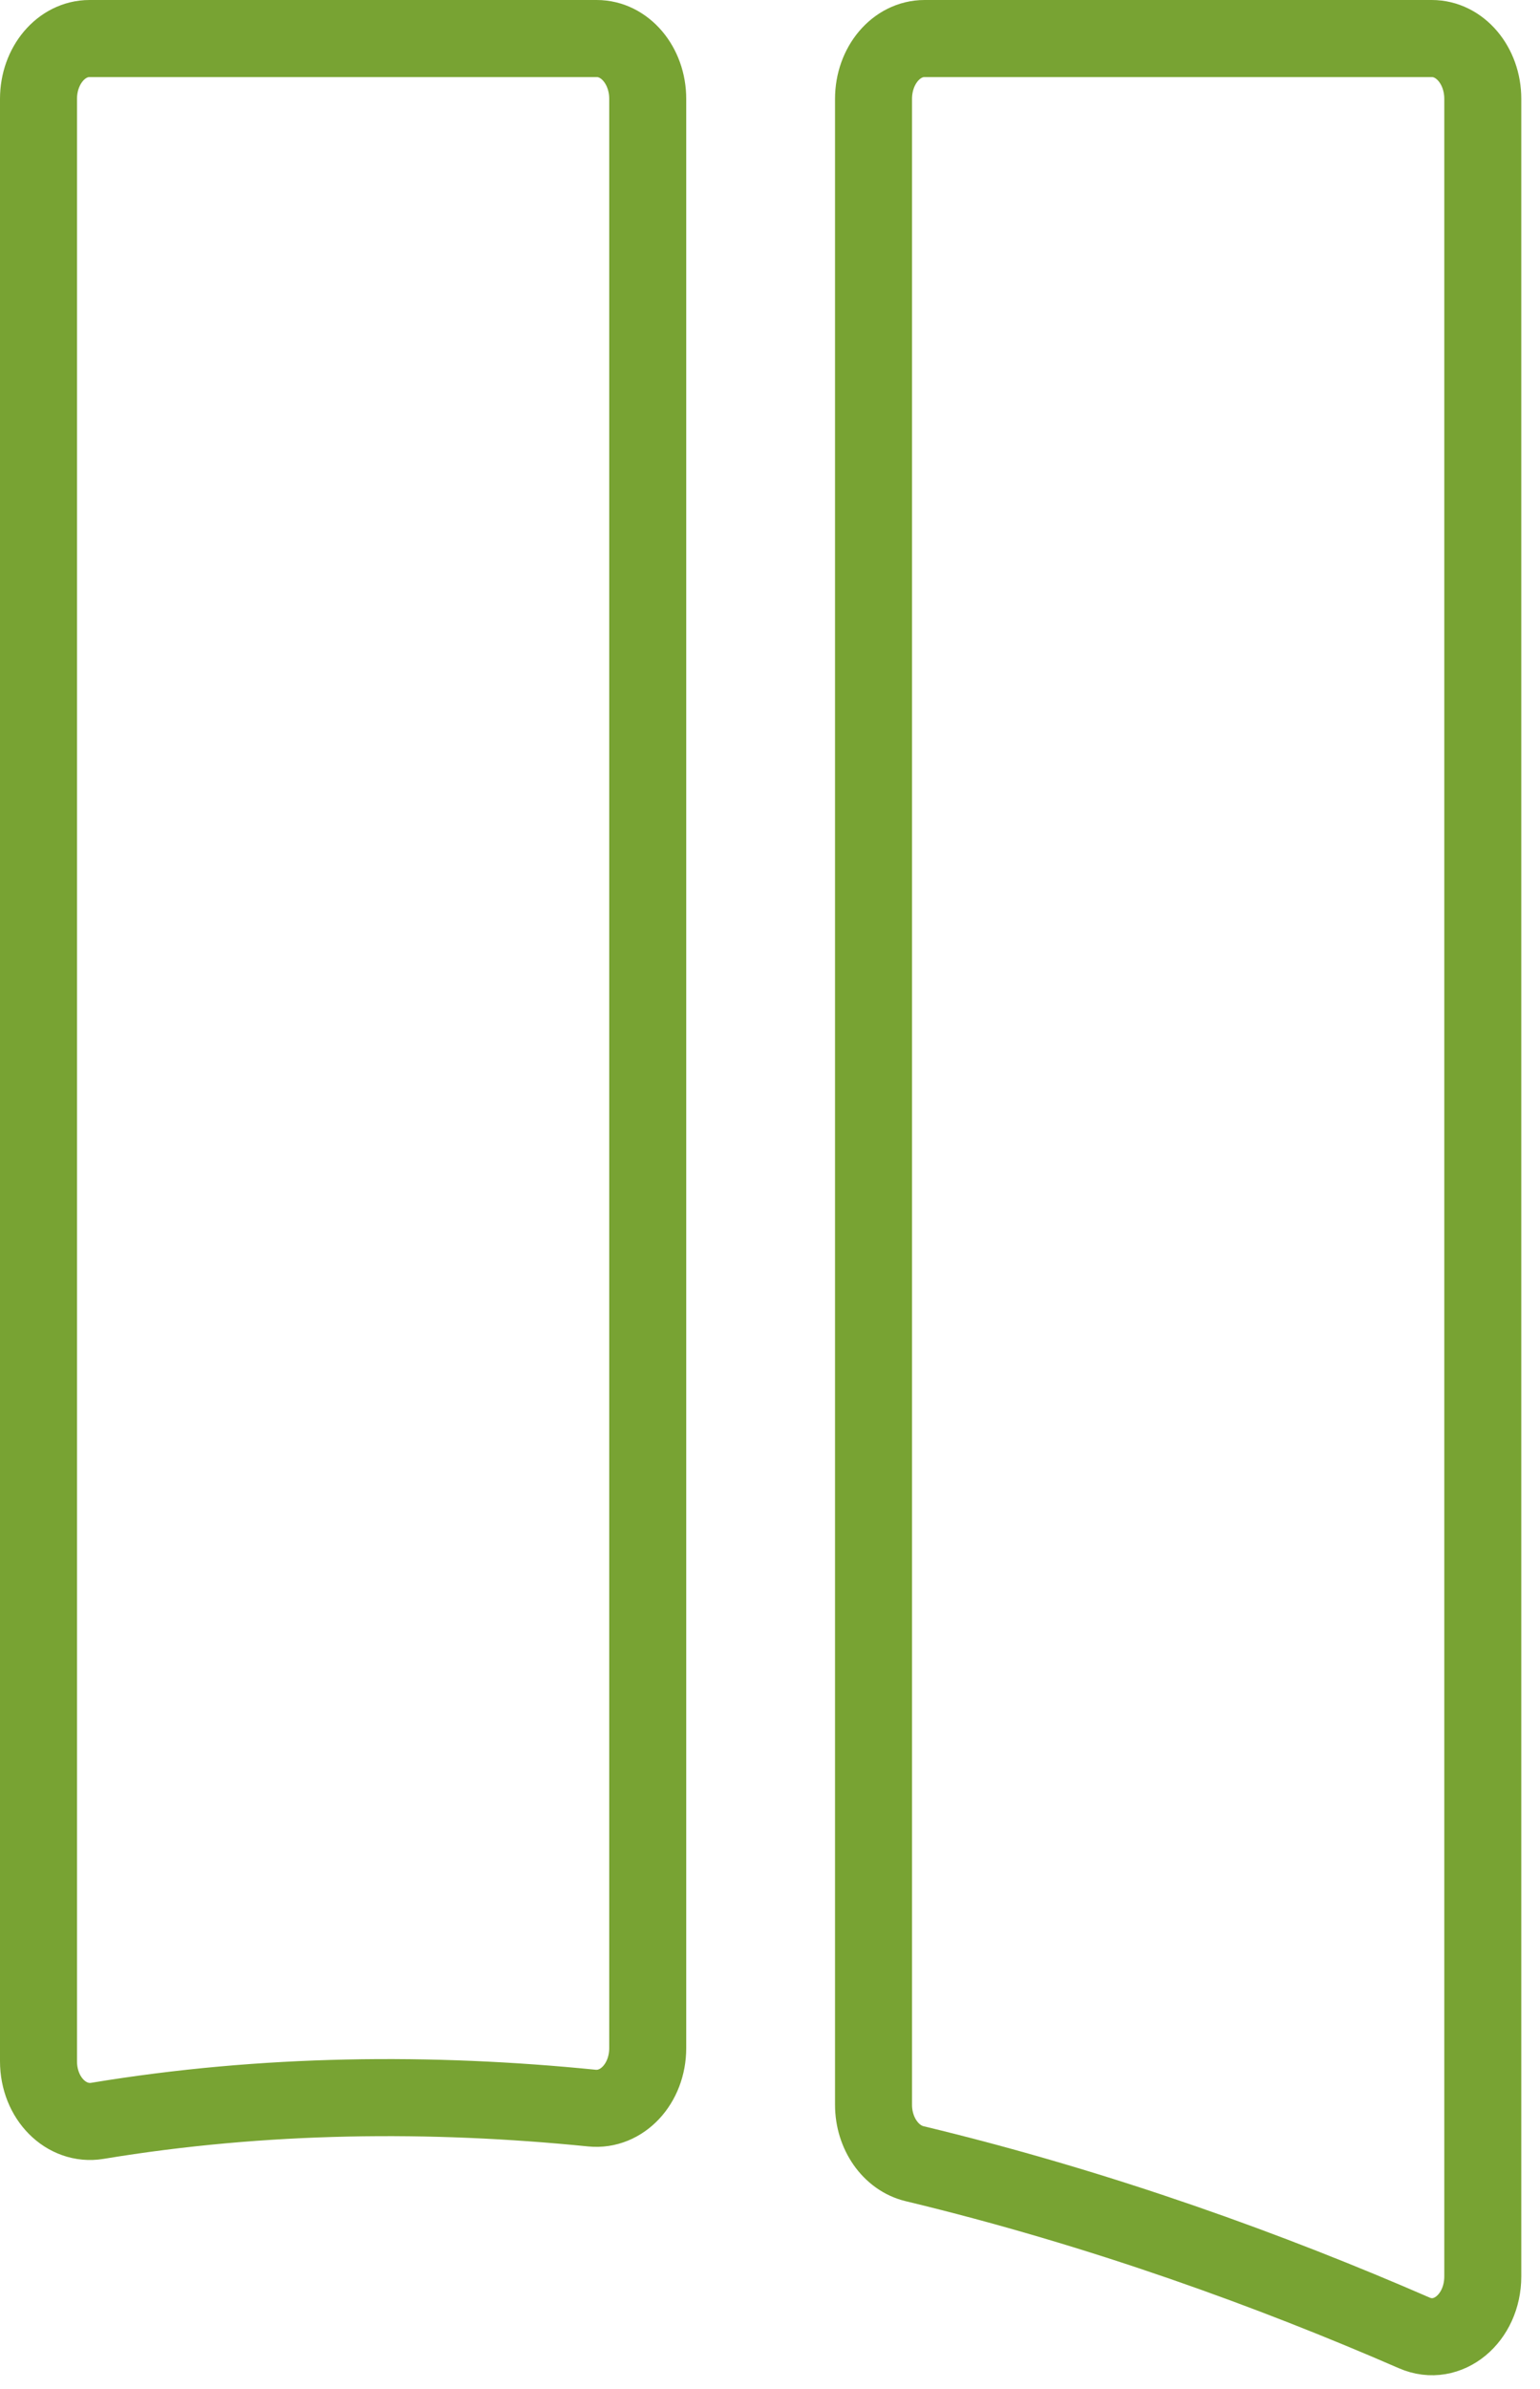 <svg xmlns="http://www.w3.org/2000/svg" width="40" height="62" viewBox="0 0 40 62" fill="none"><path d="M15.501 1H2.325C1.593 1 1 1.7 1 2.566V53.494C1 54.455 1.722 55.173 2.528 55.041C6.872 54.323 11.205 54.291 15.375 54.71C16.154 54.788 16.824 54.076 16.824 53.152V2.566C16.824 1.7 16.232 1 15.499 1H15.501Z" stroke="#78A333" stroke-width="2" stroke-miterlimit="10"></path><path d="M37.19 1H24.014C23.281 1 22.689 1.7 22.689 2.566V54.624C22.689 55.368 23.139 56.005 23.756 56.153C28.622 57.322 33.052 58.943 36.736 60.545C37.601 60.922 38.514 60.166 38.514 59.077V2.566C38.514 1.7 37.922 1 37.19 1Z" stroke="#78A333" stroke-width="2" stroke-miterlimit="10"></path></svg>